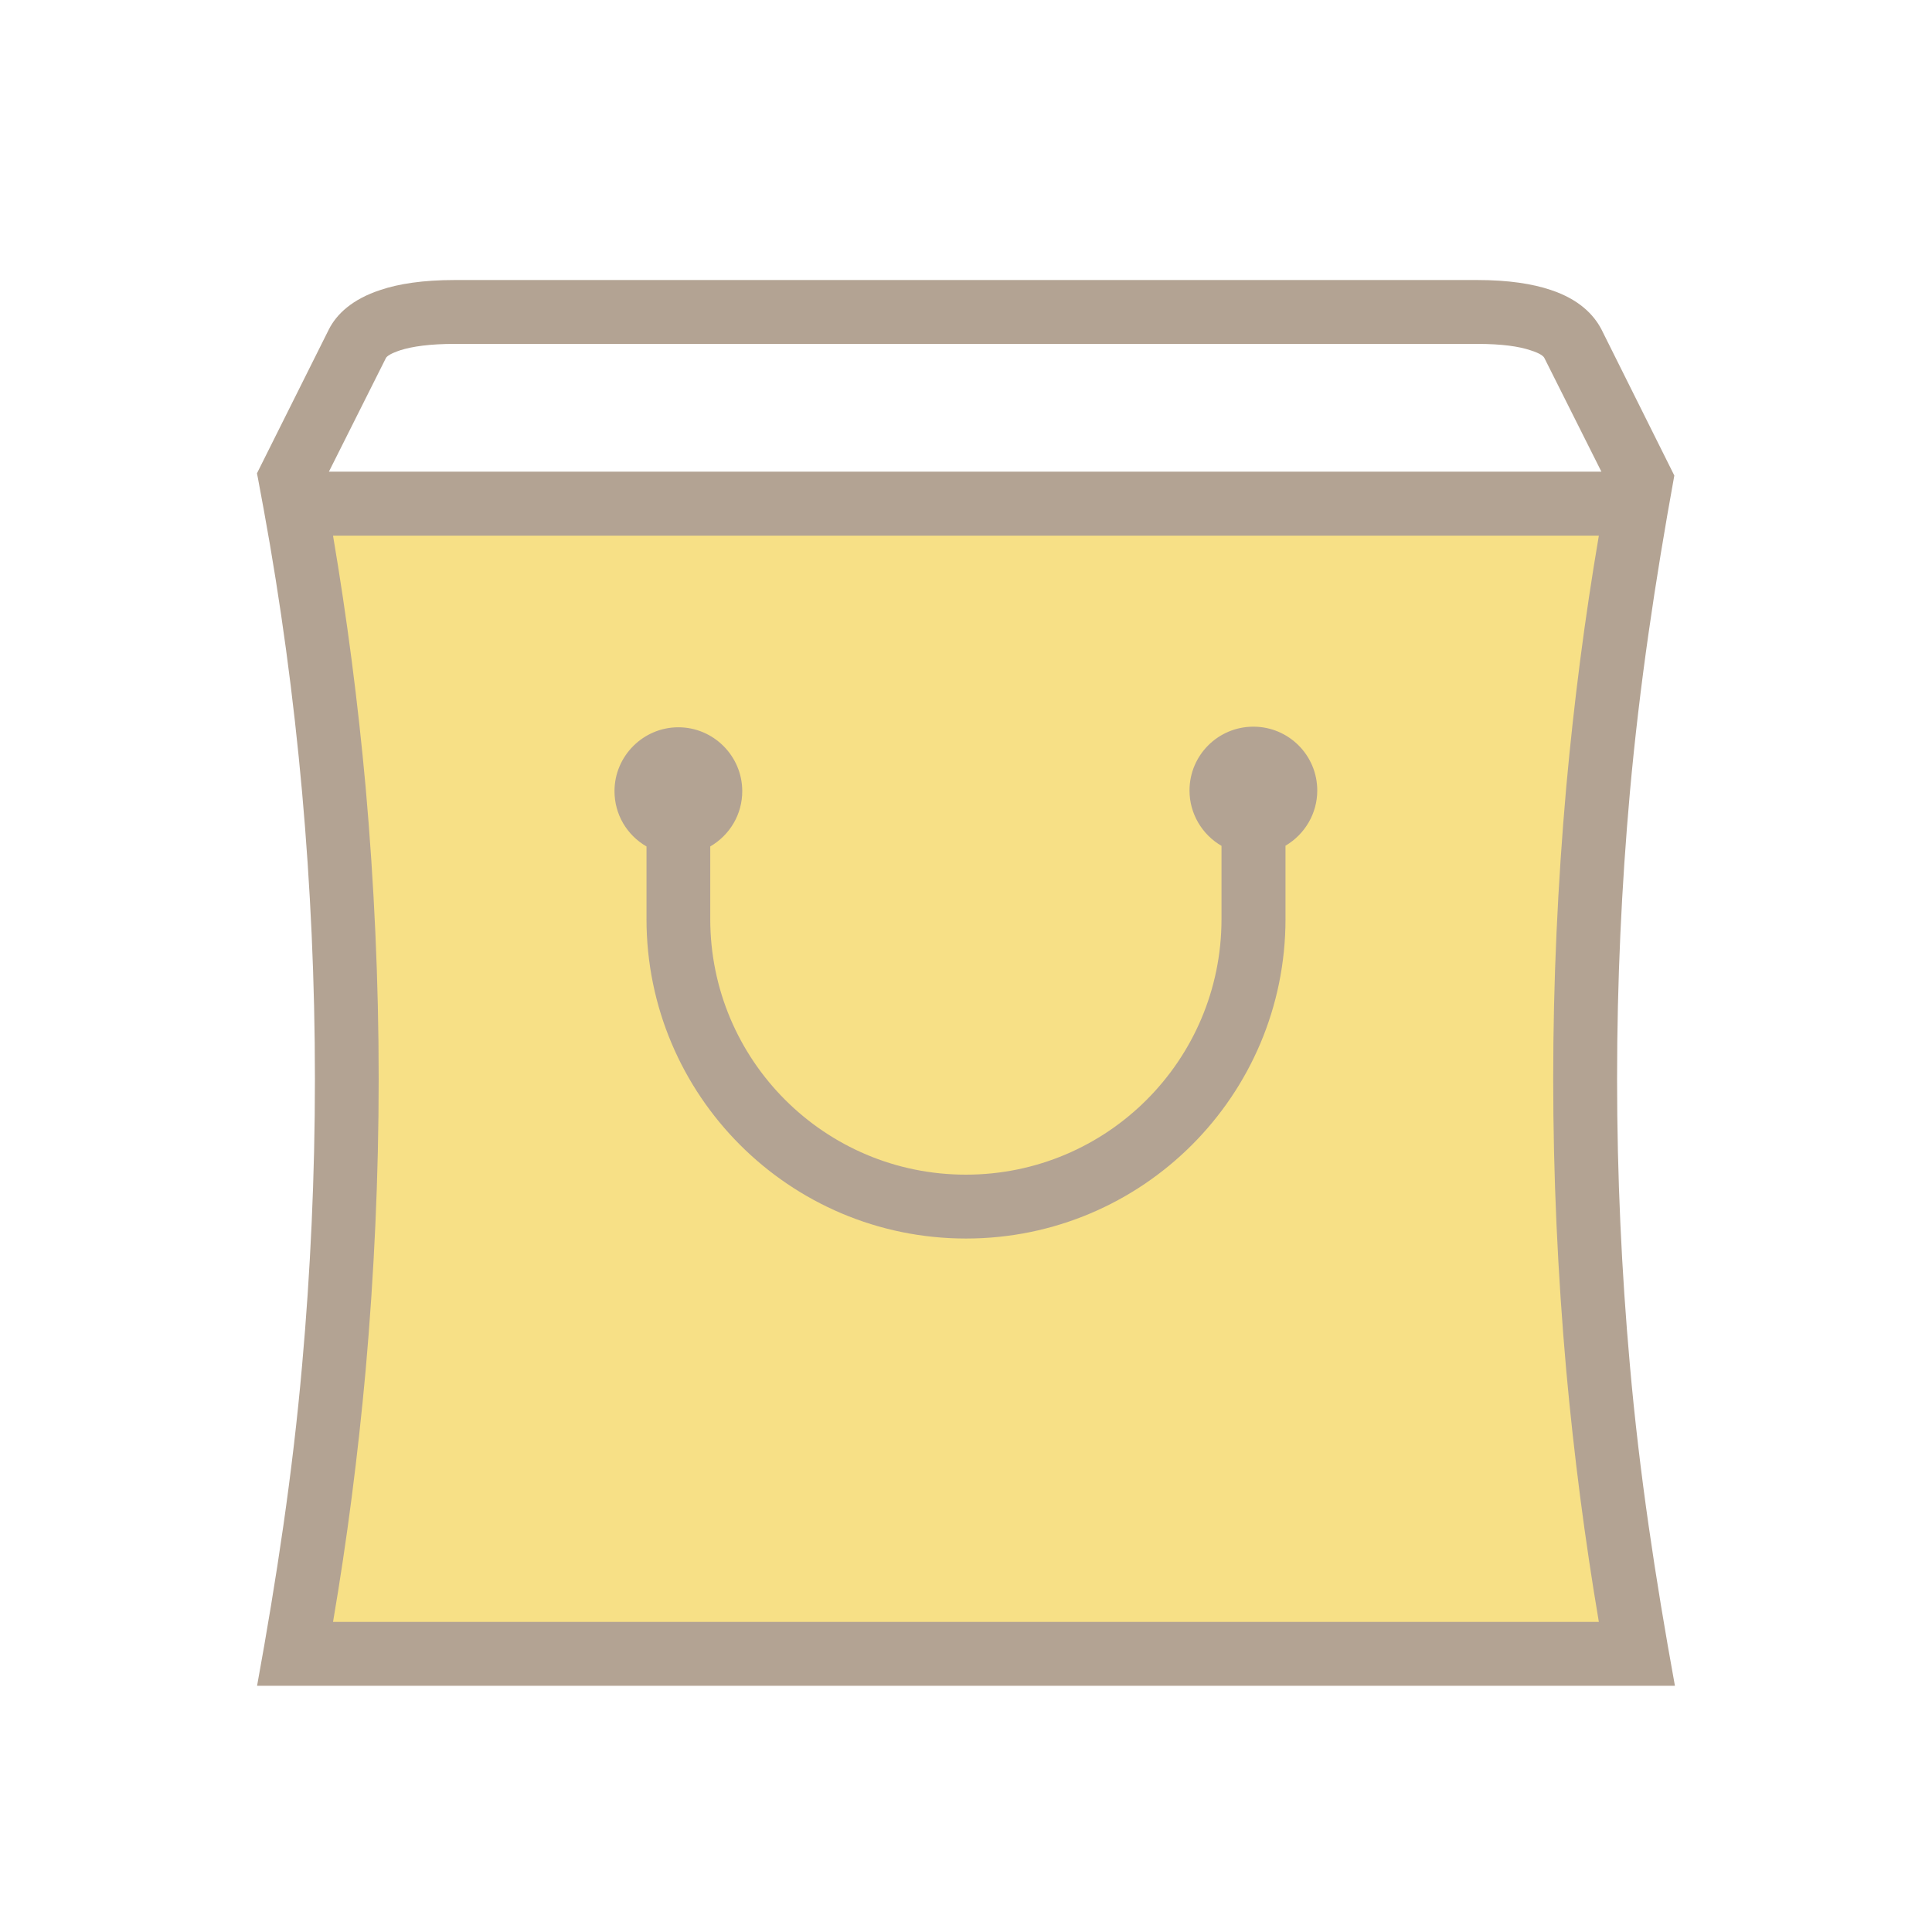 <?xml version="1.0" encoding="UTF-8"?>
<!DOCTYPE svg PUBLIC "-//W3C//DTD SVG 1.1//EN" "http://www.w3.org/Graphics/SVG/1.1/DTD/svg11.dtd">
<!-- Creator: CorelDRAW X6 -->
<svg xmlns="http://www.w3.org/2000/svg" xml:space="preserve" width="100%" height="100%" version="1.1" shape-rendering="geometricPrecision" text-rendering="geometricPrecision" image-rendering="optimizeQuality" fill-rule="evenodd" clip-rule="evenodd"
viewBox="0 0 16000 16000"
 xmlns:xlink="http://www.w3.org/1999/xlink">
 <g id="Layer_x0020_1">
  <path id="curve28" fill="#B3A393" d="M13866 3938c-159,876 -288,1736 -368,2625 -69,773 -106,1564 -106,2371 0,807 37,1598 106,2371 79,900 212,1770 373,2656l-11742 0c161,-886 294,-1757 373,-2656 69,-773 106,-1564 106,-2371 0,-807 -37,-1598 -106,-2371 -71,-791 -177,-1574 -318,-2344l-48 -259 -8 -40 595 -1191c64,-127 193,-251 429,-328 148,-50 349,-82 614,-82l8467 0c262,0 460,32 609,82 233,77 357,204 421,328l603 1209 0 0zm-11142 -32l10538 0 -471 -939c-8,-19 -40,-42 -116,-66 -95,-32 -235,-53 -442,-53l-8467 0c-206,0 -352,21 -452,53 -77,26 -111,48 -119,66l-471 939 0 0z"/>
  <path id="curve28_0" fill="#F7E086" d="M13241 4436l-10483 0c116,685 206,1378 270,2082 71,804 108,1609 108,2416 0,807 -37,1611 -108,2416 -64,704 -153,1397 -270,2082l10483 0c-116,-685 -206,-1378 -270,-2082 -71,-804 -108,-1609 -108,-2416 0,-807 37,-1611 108,-2416 64,-704 153,-1397 270,-2082z"/>
  <path id="curve28_1" fill="#B3A393" d="M10646 7005l0 606c0,1461 -1185,2646 -2646,2646 -1461,0 -2646,-1185 -2646,-2646l0 -601c-164,-95 -265,-267 -265,-458 0,-291 238,-529 529,-529 291,0 529,238 529,529 0,191 -101,362 -265,458l0 601c0,1169 947,2117 2117,2117 1169,0 2117,-947 2117,-2117l0 -606c-164,-95 -265,-270 -265,-458 0,-294 238,-529 529,-529 291,0 529,235 529,529 0,188 -101,362 -265,458l0 0z"/>
 </g>
</svg>
